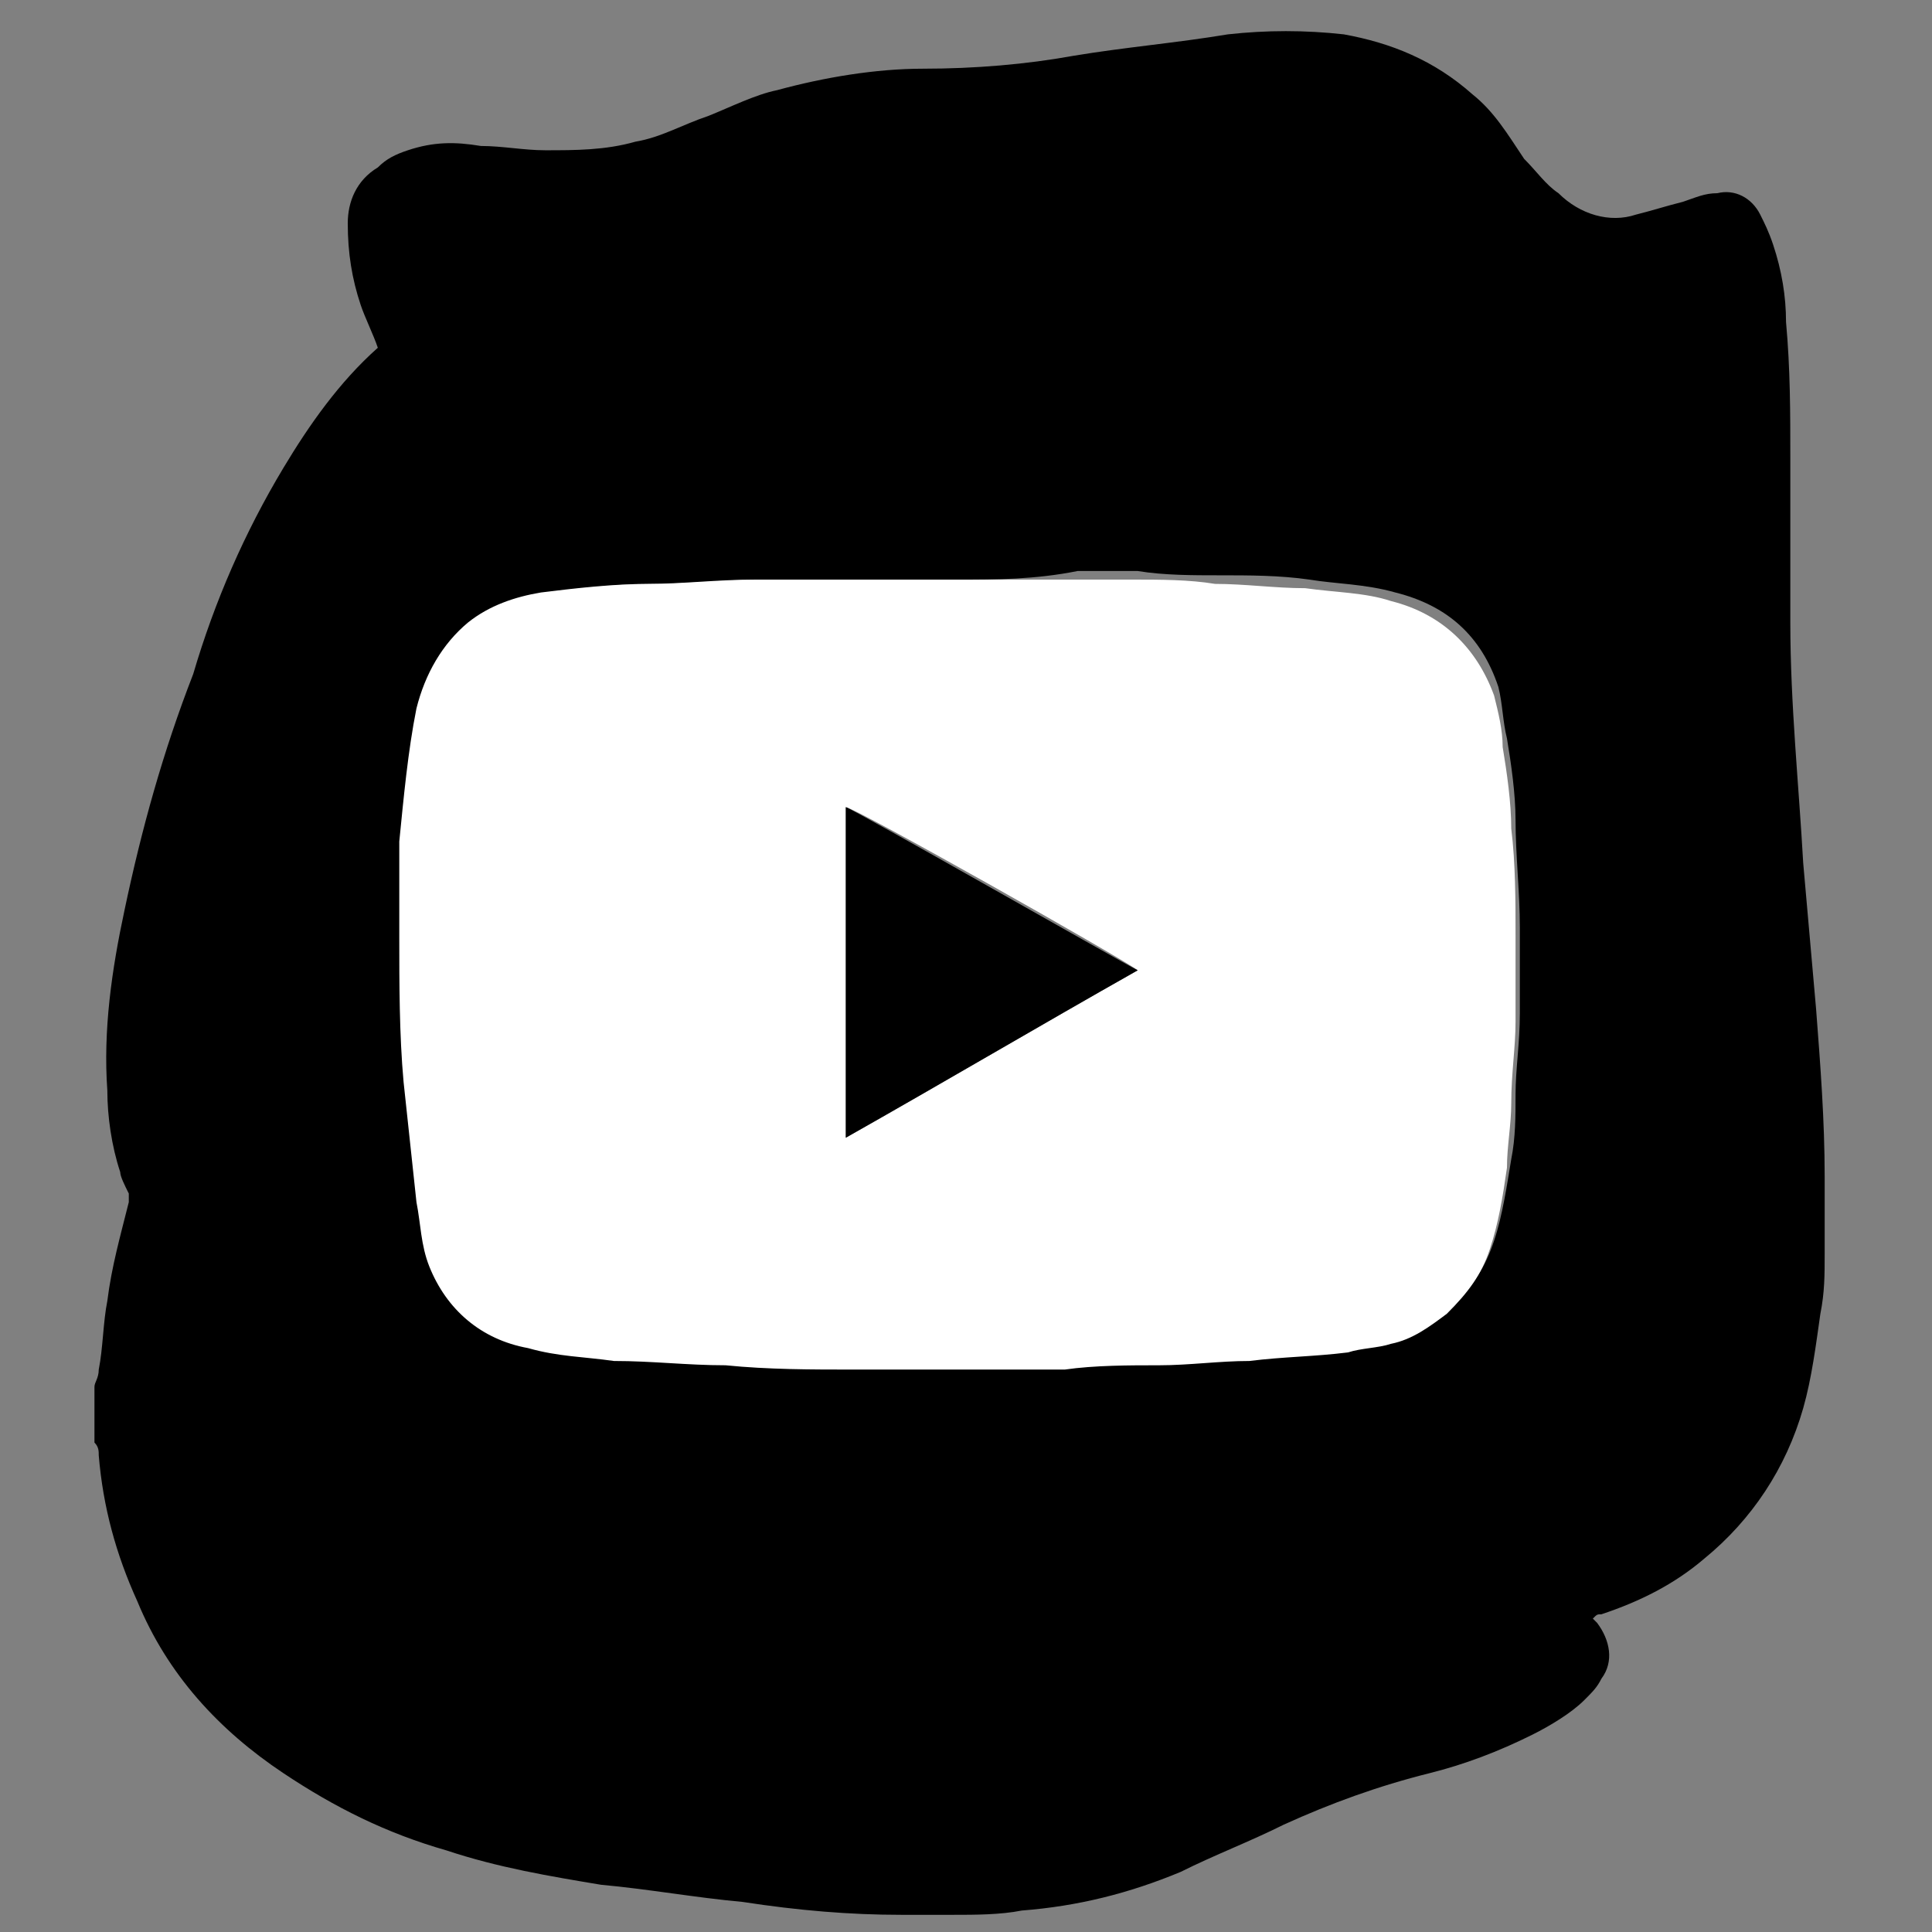<?xml version="1.0" encoding="utf-8"?>
<!-- Generator: Adobe Illustrator 27.8.0, SVG Export Plug-In . SVG Version: 6.00 Build 0)  -->
<svg version="1.1" id="Layer_1" xmlns="http://www.w3.org/2000/svg" xmlns:xlink="http://www.w3.org/1999/xlink" x="0px" y="0px"
	 viewBox="0 0 45 45" style="enable-background:new 0 0 45 45;" xml:space="preserve">
<rect x="0" y="0" width="45" height="45" fill="#808080" stroke="none"/>
<style type="text/css">
	.st0{fill:#FFFFFF;}
</style>
<path d="M22.1,44.6c-0.3,0-0.7,0-1,0c0,0-0.1,0-0.1,0c-1.2,0-2.4-0.1-3.7-0.3c-1.1-0.1-2.2-0.3-3.3-0.4c-1.2-0.2-2.4-0.4-3.6-0.8
	c-1.4-0.4-2.6-1-3.8-1.8c-1.5-1-2.7-2.3-3.4-4c-0.5-1.1-0.8-2.2-0.9-3.4c0-0.1,0-0.2-0.1-0.3c0-0.4,0-0.8,0-1.3
	c0-0.1,0.1-0.2,0.1-0.4c0.1-0.5,0.1-1.1,0.2-1.6C2.6,29.5,2.8,28.8,3,28c0-0.1,0-0.1,0-0.2c-0.1-0.2-0.2-0.4-0.2-0.5
	c-0.2-0.6-0.3-1.3-0.3-1.9c-0.1-1.4,0.1-2.8,0.4-4.2c0.4-1.9,0.9-3.7,1.6-5.5C5,14,5.7,12.4,6.6,10.9c0.6-1,1.3-2,2.2-2.8
	c0,0,0,0,0,0c-0.1-0.3-0.3-0.7-0.4-1C8.2,6.5,8.1,5.9,8.1,5.2c0-0.5,0.2-1,0.7-1.3C9,3.7,9.2,3.6,9.5,3.5c0.6-0.2,1.1-0.2,1.7-0.1
	c0.5,0,1,0.1,1.5,0.1c0.7,0,1.4,0,2.1-0.2c0.6-0.1,1.1-0.4,1.7-0.6c0.5-0.2,1.1-0.5,1.6-0.6c1.1-0.3,2.3-0.5,3.4-0.5
	c1.2,0,2.4-0.1,3.5-0.3c1.2-0.2,2.4-0.3,3.6-0.5c0.9-0.1,1.8-0.1,2.7,0c1.1,0.2,2.1,0.6,3,1.4c0.5,0.4,0.8,0.9,1.2,1.5
	C35.8,4,36,4.3,36.3,4.5C36.8,5,37.5,5.2,38.1,5c0.4-0.1,0.7-0.2,1.1-0.3c0.3-0.1,0.5-0.2,0.8-0.2c0.4-0.1,0.8,0.1,1,0.5
	c0.1,0.2,0.2,0.4,0.3,0.7c0.2,0.6,0.3,1.2,0.3,1.8c0.1,1.1,0.1,2.1,0.1,3.2c0,1.3,0,2.6,0,3.8c0,1.9,0.2,3.8,0.3,5.6
	c0.1,1.1,0.2,2.3,0.3,3.4c0.1,1.3,0.2,2.6,0.2,3.9c0,0,0,0.1,0,0.1c0,0.5,0,1,0,1.5c0,0.1,0,0.1,0,0.2c0,0.5,0,0.9-0.1,1.4
	c-0.1,0.7-0.2,1.5-0.4,2.2c-0.4,1.4-1.2,2.6-2.3,3.5c-0.7,0.6-1.5,1-2.4,1.3c-0.1,0-0.1,0-0.2,0.1c0,0,0.1,0.1,0.1,0.1
	c0.3,0.4,0.4,0.9,0.1,1.3c-0.1,0.2-0.2,0.3-0.4,0.5c-0.3,0.3-0.8,0.6-1.2,0.8c-0.8,0.4-1.6,0.7-2.4,0.9c-1.2,0.3-2.3,0.7-3.4,1.2
	c-0.8,0.4-1.6,0.7-2.4,1.1c-1.2,0.5-2.4,0.8-3.7,0.9c-0.5,0.1-1.1,0.1-1.6,0.1C22.2,44.6,22.2,44.6,22.1,44.6z M22.3,13.5
	C22.3,13.5,22.3,13.5,22.3,13.5c-1,0-2,0-3,0c-0.5,0-1.1,0-1.6,0c-0.8,0-1.6,0.1-2.5,0.1c-0.8,0-1.7,0.1-2.5,0.2
	c-0.6,0.1-1.2,0.3-1.7,0.7c-0.7,0.5-1.1,1.2-1.2,2c-0.2,1-0.3,2-0.4,3.1c0,0.4,0,0.8,0,1.1c0,0.4,0,0.7,0,1.1c0,1.1,0,2.3,0.1,3.4
	c0.1,0.9,0.1,1.9,0.3,2.8c0.1,0.5,0.2,0.9,0.3,1.3c0.5,1,1.2,1.7,2.3,1.9c0.7,0.1,1.3,0.2,2,0.3c0.9,0.1,1.7,0.1,2.6,0.1
	c1,0,2,0.1,3,0.1c0.5,0,0.9,0,1.4,0c1.2,0,2.3,0,3.5,0c0.7,0,1.5,0,2.2-0.1c0.7,0,1.4,0,2.1-0.1c0.8,0,1.5-0.1,2.3-0.2
	c0.3,0,0.7-0.1,1-0.2c0.5-0.1,0.9-0.4,1.3-0.7c0.5-0.4,0.8-0.9,1-1.5c0.2-0.6,0.3-1.3,0.4-1.9c0.1-0.5,0.1-1,0.1-1.5
	c0-0.6,0.1-1.2,0.1-1.9c0-0.7,0-1.3,0-2c0-0.8-0.1-1.7-0.1-2.5c0-0.6-0.1-1.3-0.2-1.9c-0.1-0.4-0.1-0.8-0.2-1.2
	c-0.4-1.2-1.2-1.9-2.4-2.2c-0.7-0.2-1.4-0.2-2-0.3c-0.7-0.1-1.4-0.1-2.1-0.1c-0.6,0-1.3,0-1.9-0.1c-0.5,0-0.9,0-1.4,0
	C24.1,13.5,23.2,13.5,22.3,13.5z"/>
<path class="st0" d="M22.3,13.5c0.9,0,1.8,0,2.7,0c0.5,0,0.9,0,1.4,0c0.6,0,1.3,0,1.9,0.1c0.7,0,1.4,0.1,2.1,0.1
	c0.7,0.1,1.4,0.1,2,0.3c1.2,0.3,2,1.1,2.4,2.2c0.1,0.4,0.2,0.8,0.2,1.2c0.1,0.6,0.2,1.3,0.2,1.9c0.1,0.8,0.1,1.7,0.1,2.5
	c0,0.7,0,1.3,0,2c0,0.6-0.1,1.2-0.1,1.9c0,0.5-0.1,1-0.1,1.5c-0.1,0.7-0.2,1.3-0.4,1.9c-0.2,0.6-0.5,1-1,1.5
	c-0.4,0.3-0.8,0.6-1.3,0.7c-0.3,0.1-0.7,0.1-1,0.2c-0.8,0.1-1.5,0.1-2.3,0.2c-0.7,0-1.4,0.1-2.1,0.1c-0.7,0-1.5,0-2.2,0.1
	c-1.2,0-2.3,0-3.5,0c-0.5,0-0.9,0-1.4,0c-1,0-2,0-3-0.1c-0.9,0-1.7-0.1-2.6-0.1c-0.7-0.1-1.3-0.1-2-0.3c-1.1-0.2-1.9-0.9-2.3-1.9
	C9.8,29,9.8,28.5,9.7,28c-0.1-0.9-0.2-1.9-0.3-2.8c-0.1-1.1-0.1-2.3-0.1-3.4c0-0.4,0-0.7,0-1.1c0-0.4,0-0.8,0-1.1
	c0.1-1,0.2-2.1,0.4-3.1c0.2-0.8,0.6-1.5,1.2-2c0.5-0.4,1.1-0.6,1.7-0.7c0.8-0.1,1.7-0.2,2.5-0.2c0.8,0,1.6-0.1,2.5-0.1
	c0.5,0,1.1,0,1.6,0C20.3,13.5,21.3,13.5,22.3,13.5C22.3,13.5,22.3,13.5,22.3,13.5z M26.5,22.6c-0.4-0.3-6.6-3.8-6.8-3.8
	c0,2.6,0,5.1,0,7.7C22,25.2,24.2,23.9,26.5,22.6z"/>
<path d="M26.5,22.6c-2.3,1.3-4.5,2.6-6.8,3.9c0-2.6,0-5.1,0-7.7C19.8,18.8,26.1,22.4,26.5,22.6z"/>
</svg>
